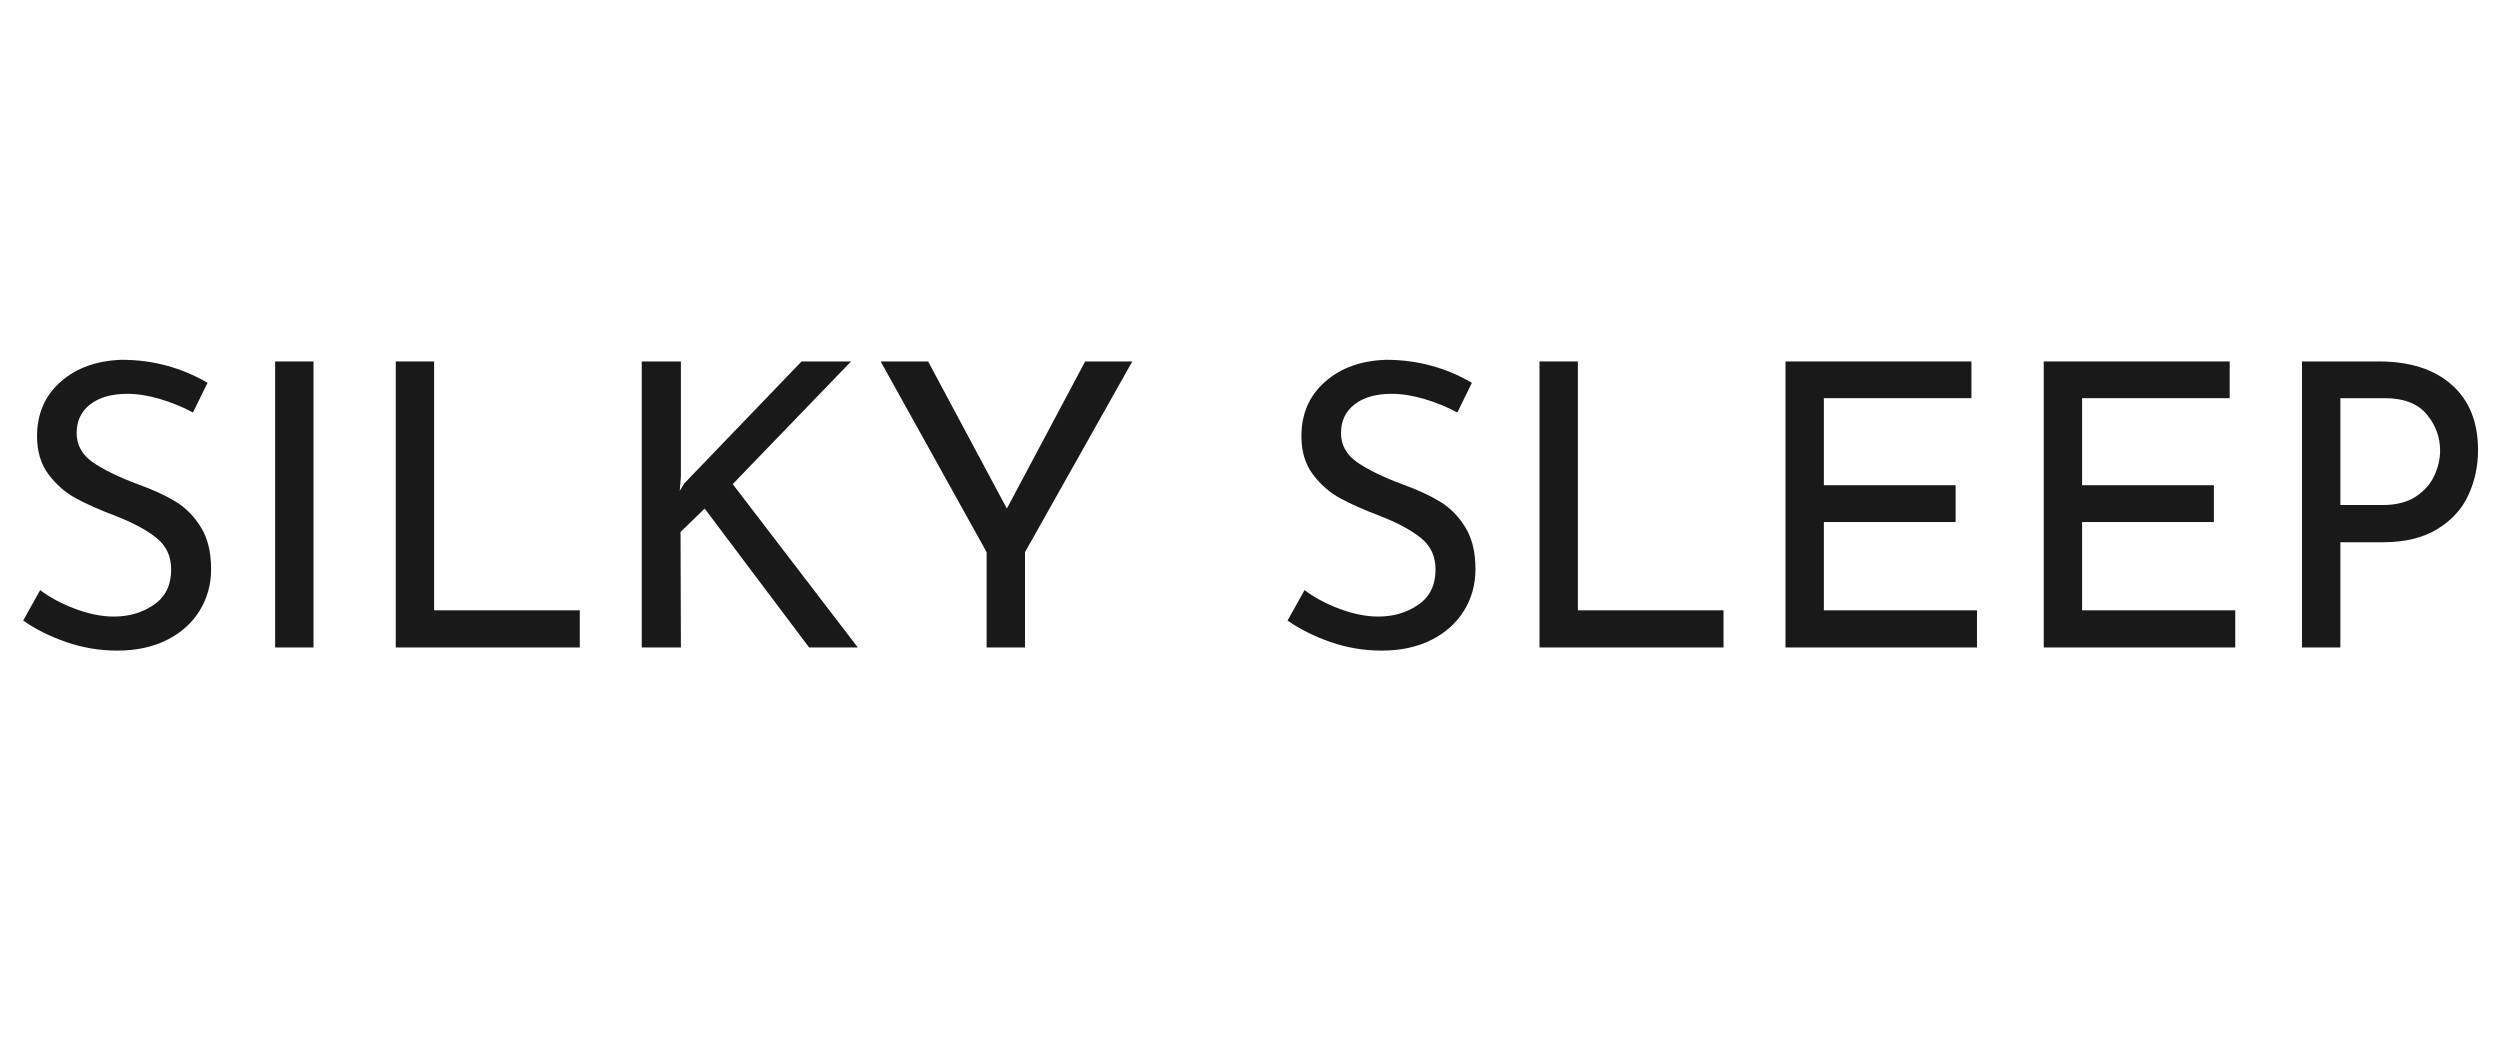 <svg xmlns="http://www.w3.org/2000/svg" xmlns:xlink="http://www.w3.org/1999/xlink" width="600" zoomAndPan="magnify" viewBox="0 0 450 187.5" height="250" preserveAspectRatio="xMidYMid meet" version="1.0"><defs><g/></defs><g fill="#191919" fill-opacity="1"><g transform="translate(0.686, 116.545)"><g><path d="M 34.047 -42.297 C 32.191 -43.297 30.219 -44.102 28.125 -44.719 C 26.039 -45.344 24.07 -45.656 22.219 -45.656 C 19.414 -45.656 17.195 -45.023 15.562 -43.766 C 13.926 -42.504 13.109 -40.781 13.109 -38.594 C 13.109 -36.457 14.066 -34.711 15.984 -33.359 C 17.91 -32.016 20.656 -30.676 24.219 -29.344 C 26.875 -28.395 29.113 -27.363 30.938 -26.25 C 32.77 -25.133 34.289 -23.586 35.5 -21.609 C 36.707 -19.641 37.312 -17.133 37.312 -14.094 C 37.312 -11.344 36.625 -8.852 35.25 -6.625 C 33.875 -4.395 31.914 -2.641 29.375 -1.359 C 26.832 -0.078 23.852 0.562 20.438 0.562 C 17.258 0.562 14.195 0.051 11.25 -0.969 C 8.312 -1.988 5.723 -3.281 3.484 -4.844 L 6.547 -10.328 C 8.305 -8.992 10.422 -7.863 12.891 -6.938 C 15.359 -6.02 17.66 -5.562 19.797 -5.562 C 22.547 -5.562 24.953 -6.27 27.016 -7.688 C 29.086 -9.113 30.125 -11.227 30.125 -14.031 C 30.125 -16.406 29.254 -18.289 27.516 -19.688 C 25.785 -21.094 23.352 -22.41 20.219 -23.641 C 17.32 -24.734 14.91 -25.801 12.984 -26.844 C 11.066 -27.895 9.422 -29.332 8.047 -31.156 C 6.672 -32.988 5.984 -35.281 5.984 -38.031 C 5.984 -42.062 7.395 -45.32 10.219 -47.812 C 13.039 -50.312 16.707 -51.633 21.219 -51.781 C 26.781 -51.781 31.93 -50.398 36.672 -47.641 Z M 34.047 -42.297 "/></g></g></g><g fill="#191919" fill-opacity="1"><g transform="translate(42.117, 116.545)"><g><path d="M 14.312 -51.484 L 14.312 0 L 7.406 0 L 7.406 -51.484 Z M 14.312 -51.484 "/></g></g></g><g fill="#191919" fill-opacity="1"><g transform="translate(63.829, 116.545)"><g><path d="M 14.312 -51.484 L 14.312 -6.688 L 40.531 -6.688 L 40.531 0 L 7.406 0 L 7.406 -51.484 Z M 14.312 -51.484 "/></g></g></g><g fill="#191919" fill-opacity="1"><g transform="translate(108.108, 116.545)"><g><path d="M 14.25 -28.203 L 15.094 -29.562 L 36.172 -51.484 L 45.078 -51.484 L 23.781 -29.406 L 46.297 0 L 37.531 0 L 18.734 -25 L 14.391 -20.797 L 14.453 0 L 7.406 0 L 7.406 -51.484 L 14.453 -51.484 L 14.453 -30.766 Z M 14.25 -28.203 "/></g></g></g><g fill="#191919" fill-opacity="1"><g transform="translate(156.515, 116.545)"><g><path d="M 47.297 -51.484 L 27.984 -17.156 L 27.984 0 L 21.078 0 L 21.078 -17.156 L 2 -51.484 L 10.547 -51.484 L 24.719 -25 L 38.812 -51.484 Z M 47.297 -51.484 "/></g></g></g><g fill="#191919" fill-opacity="1"><g transform="translate(205.777, 116.545)"><g/></g></g><g fill="#191919" fill-opacity="1"><g transform="translate(228.272, 116.545)"><g><path d="M 34.047 -42.297 C 32.191 -43.297 30.219 -44.102 28.125 -44.719 C 26.039 -45.344 24.07 -45.656 22.219 -45.656 C 19.414 -45.656 17.195 -45.023 15.562 -43.766 C 13.926 -42.504 13.109 -40.781 13.109 -38.594 C 13.109 -36.457 14.066 -34.711 15.984 -33.359 C 17.91 -32.016 20.656 -30.676 24.219 -29.344 C 26.875 -28.395 29.113 -27.363 30.938 -26.25 C 32.77 -25.133 34.289 -23.586 35.5 -21.609 C 36.707 -19.641 37.312 -17.133 37.312 -14.094 C 37.312 -11.344 36.625 -8.852 35.25 -6.625 C 33.875 -4.395 31.914 -2.641 29.375 -1.359 C 26.832 -0.078 23.852 0.562 20.438 0.562 C 17.258 0.562 14.195 0.051 11.25 -0.969 C 8.312 -1.988 5.723 -3.281 3.484 -4.844 L 6.547 -10.328 C 8.305 -8.992 10.422 -7.863 12.891 -6.938 C 15.359 -6.02 17.66 -5.562 19.797 -5.562 C 22.547 -5.562 24.953 -6.27 27.016 -7.688 C 29.086 -9.113 30.125 -11.227 30.125 -14.031 C 30.125 -16.406 29.254 -18.289 27.516 -19.688 C 25.785 -21.094 23.352 -22.41 20.219 -23.641 C 17.32 -24.734 14.91 -25.801 12.984 -26.844 C 11.066 -27.895 9.422 -29.332 8.047 -31.156 C 6.672 -32.988 5.984 -35.281 5.984 -38.031 C 5.984 -42.062 7.395 -45.32 10.219 -47.812 C 13.039 -50.312 16.707 -51.633 21.219 -51.781 C 26.781 -51.781 31.93 -50.398 36.672 -47.641 Z M 34.047 -42.297 "/></g></g></g><g fill="#191919" fill-opacity="1"><g transform="translate(269.703, 116.545)"><g><path d="M 14.312 -51.484 L 14.312 -6.688 L 40.531 -6.688 L 40.531 0 L 7.406 0 L 7.406 -51.484 Z M 14.312 -51.484 "/></g></g></g><g fill="#191919" fill-opacity="1"><g transform="translate(313.982, 116.545)"><g><path d="M 40.875 -51.484 L 40.875 -44.875 L 14.312 -44.875 L 14.312 -29.203 L 38.031 -29.203 L 38.031 -22.578 L 14.312 -22.578 L 14.312 -6.688 L 41.875 -6.688 L 41.875 0 L 7.406 0 L 7.406 -51.484 Z M 40.875 -51.484 "/></g></g></g><g fill="#191919" fill-opacity="1"><g transform="translate(360.467, 116.545)"><g><path d="M 40.875 -51.484 L 40.875 -44.875 L 14.312 -44.875 L 14.312 -29.203 L 38.031 -29.203 L 38.031 -22.578 L 14.312 -22.578 L 14.312 -6.688 L 41.875 -6.688 L 41.875 0 L 7.406 0 L 7.406 -51.484 Z M 40.875 -51.484 "/></g></g></g><g fill="#191919" fill-opacity="1"><g transform="translate(406.953, 116.545)"><g><path d="M 21.219 -51.484 C 26.82 -51.484 31.203 -50.082 34.359 -47.281 C 37.516 -44.488 39.094 -40.57 39.094 -35.531 C 39.094 -32.633 38.508 -29.926 37.344 -27.406 C 36.188 -24.895 34.312 -22.852 31.719 -21.281 C 29.133 -19.719 25.875 -18.938 21.938 -18.938 L 14.312 -18.938 L 14.312 0 L 7.406 0 L 7.406 -51.484 Z M 21.938 -25.641 C 24.406 -25.641 26.41 -26.16 27.953 -27.203 C 29.492 -28.242 30.598 -29.516 31.266 -31.016 C 31.93 -32.516 32.266 -33.973 32.266 -35.391 C 32.266 -37.859 31.457 -40.055 29.844 -41.984 C 28.227 -43.91 25.711 -44.875 22.297 -44.875 L 14.312 -44.875 L 14.312 -25.641 Z M 21.938 -25.641 "/></g></g></g></svg>